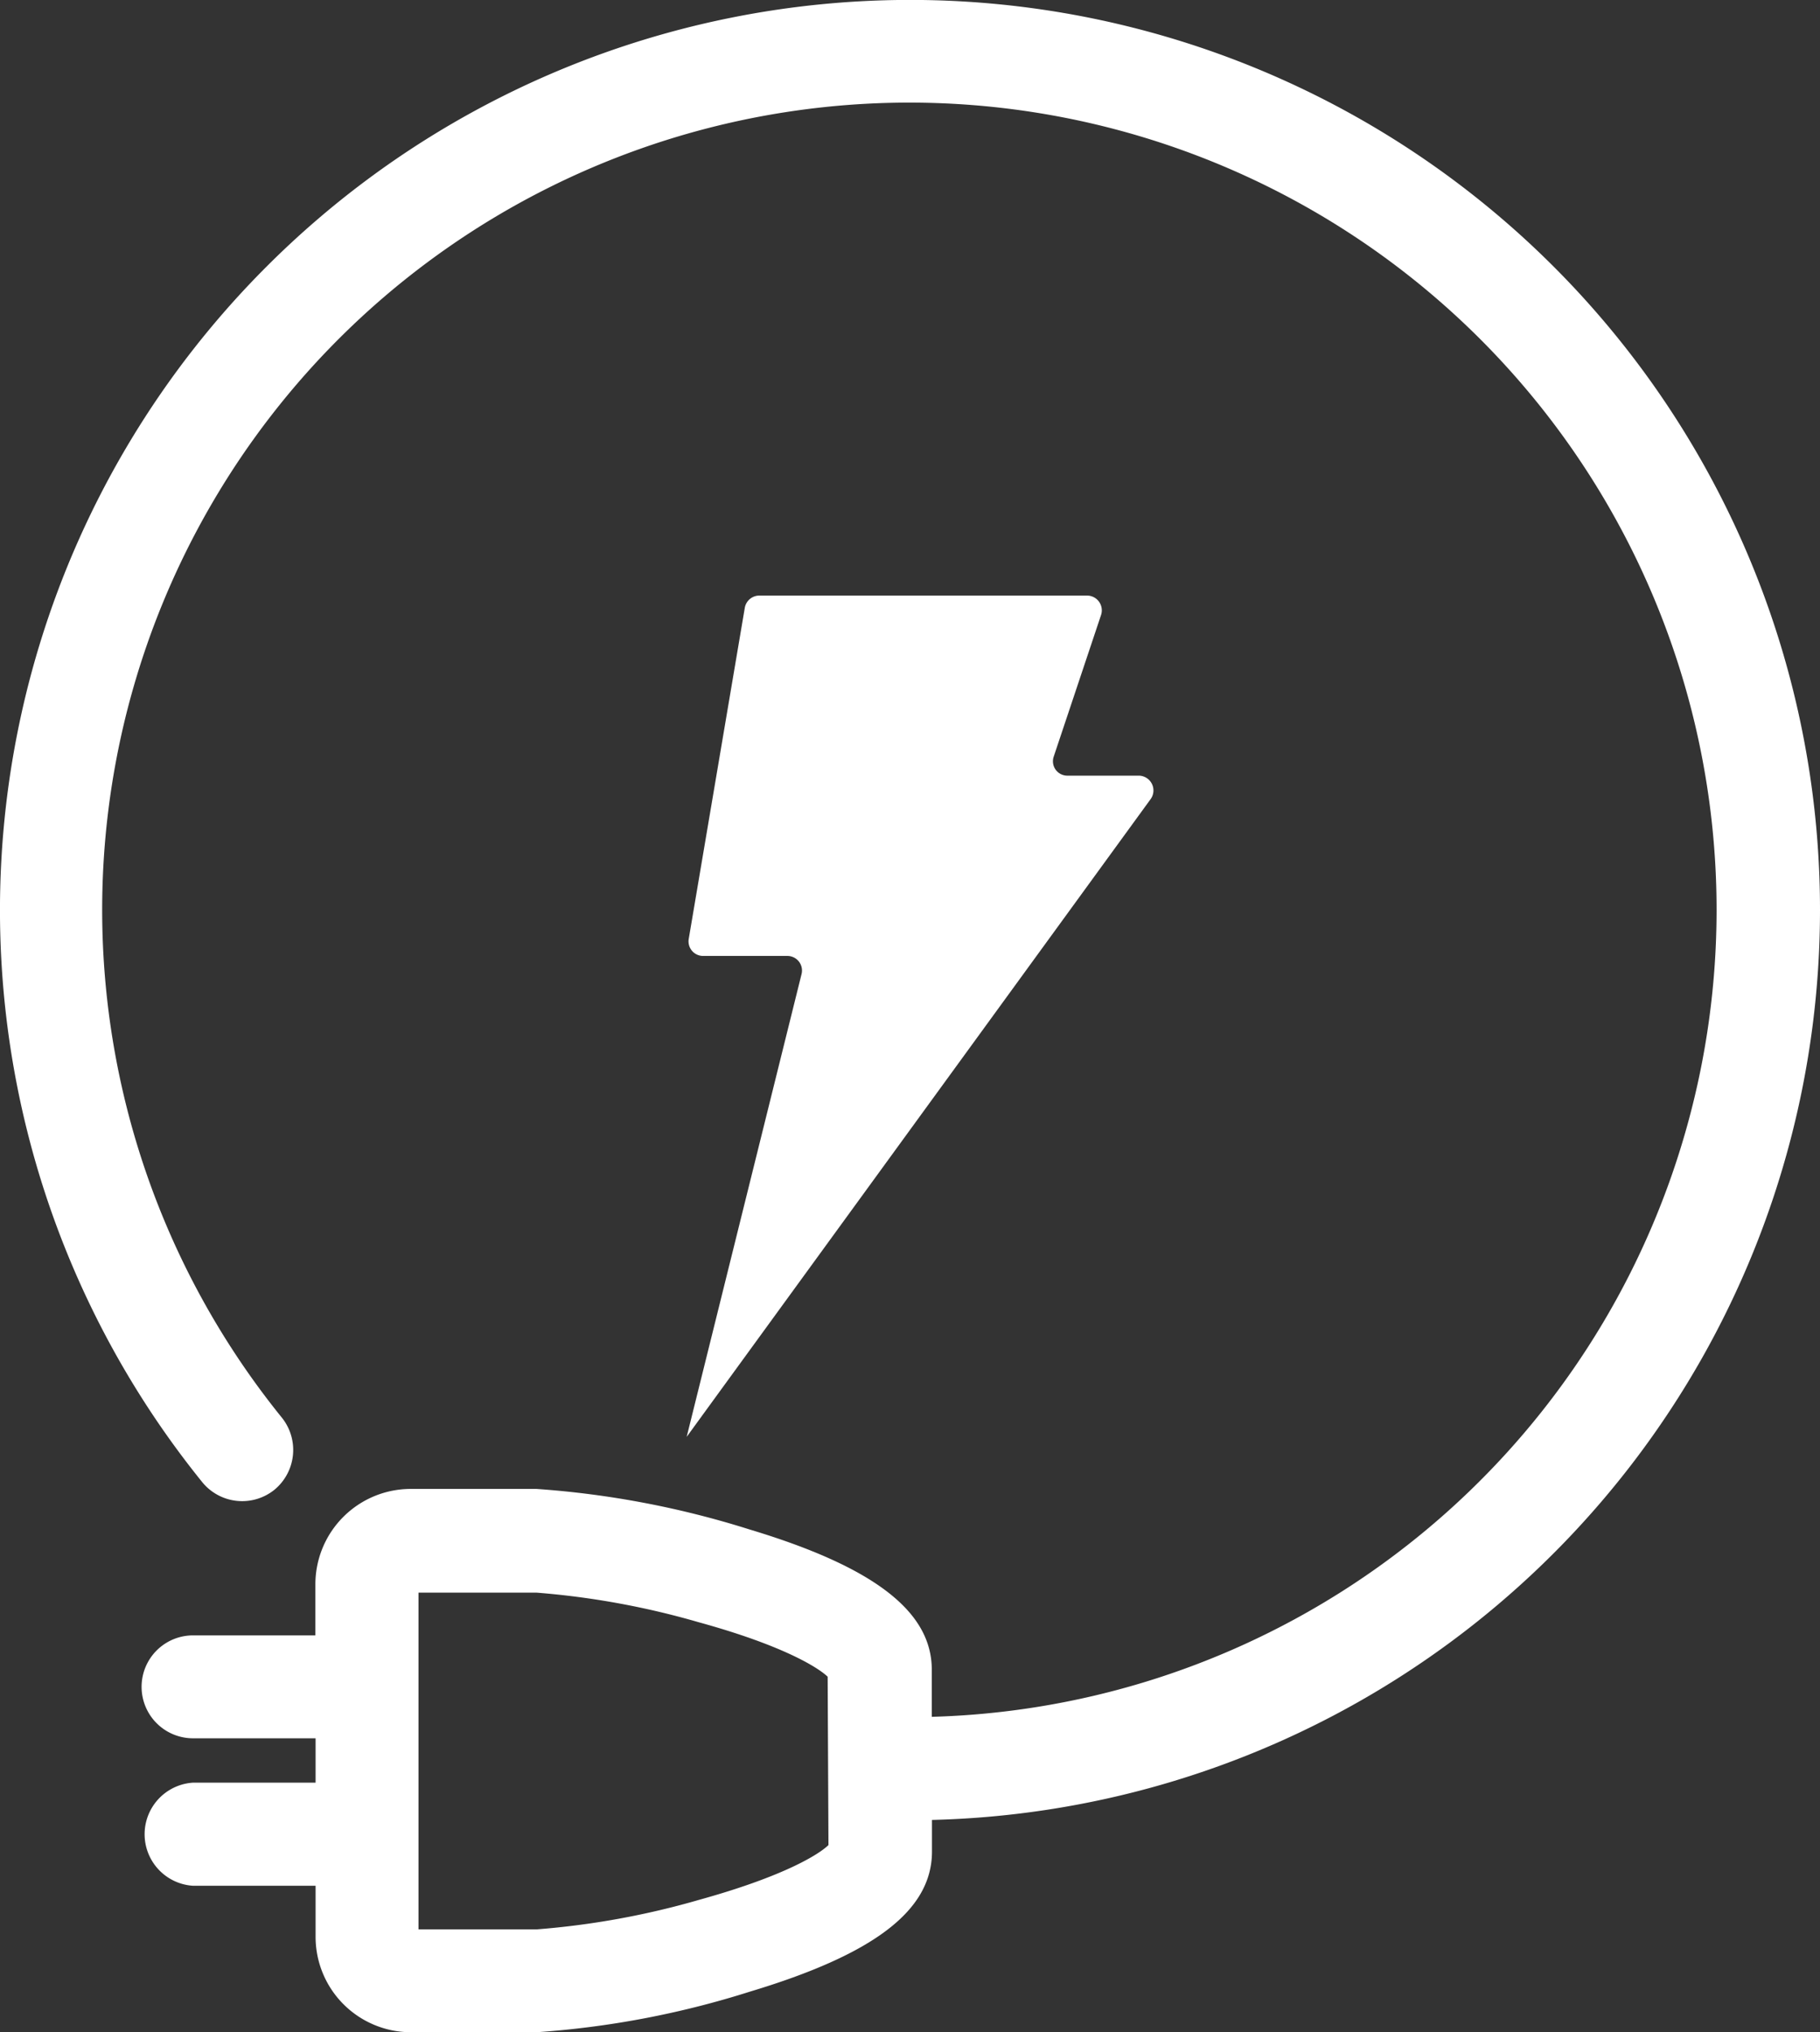 <svg xmlns="http://www.w3.org/2000/svg" viewBox="0 0 89.85 100.32"><rect x="0" y="0" width="89.85" height="100.32" fill="#333333" stroke="none"/><defs><style>.cls-1{fill:#fff;}</style></defs><title>emergy-button</title><g id="Layer_2" data-name="Layer 2"><g id="Layer_1-2" data-name="Layer 1"><path class="cls-1" d="M33.9,70.93,56.81,39.44a.73.73,0,0,0-.58-1.15H52.7a.71.71,0,0,1-.68-.94l2.34-7a.73.73,0,0,0-.69-.95H37.48a.73.73,0,0,0-.71.6L34,46.36a.72.72,0,0,0,.71.83h4.17a.72.72,0,0,1,.69.9Z"/><path class="cls-1" d="M13.55,73.54A2.55,2.55,0,0,0,13.93,70,39.85,39.85,0,1,1,46,84.75V82.42c0-2.87-2.85-5.07-9-6.92a45.26,45.26,0,0,0-10.52-2h-6.2a4.71,4.71,0,0,0-4.71,4.7v2.53H9.53a2.54,2.54,0,0,0,0,5.08h6.05V88H9.53a2.55,2.55,0,0,0,0,5.09h6.05v2.52a4.71,4.71,0,0,0,4.71,4.71h6.2a44.86,44.86,0,0,0,10.52-2c6.12-1.84,9-4,9-6.92V89.84A44.94,44.94,0,0,0,89.85,44.93,44.92,44.92,0,0,0,13.16,13.16a44.92,44.92,0,0,0-3.18,60A2.54,2.54,0,0,0,13.55,73.54ZM40.9,91.08c-.48.47-2.22,1.55-6.37,2.7a39.92,39.92,0,0,1-8,1.46H20.66V78.62h5.83a39.92,39.92,0,0,1,8,1.46c4.15,1.14,5.89,2.23,6.37,2.69Z"/></g></g></svg>